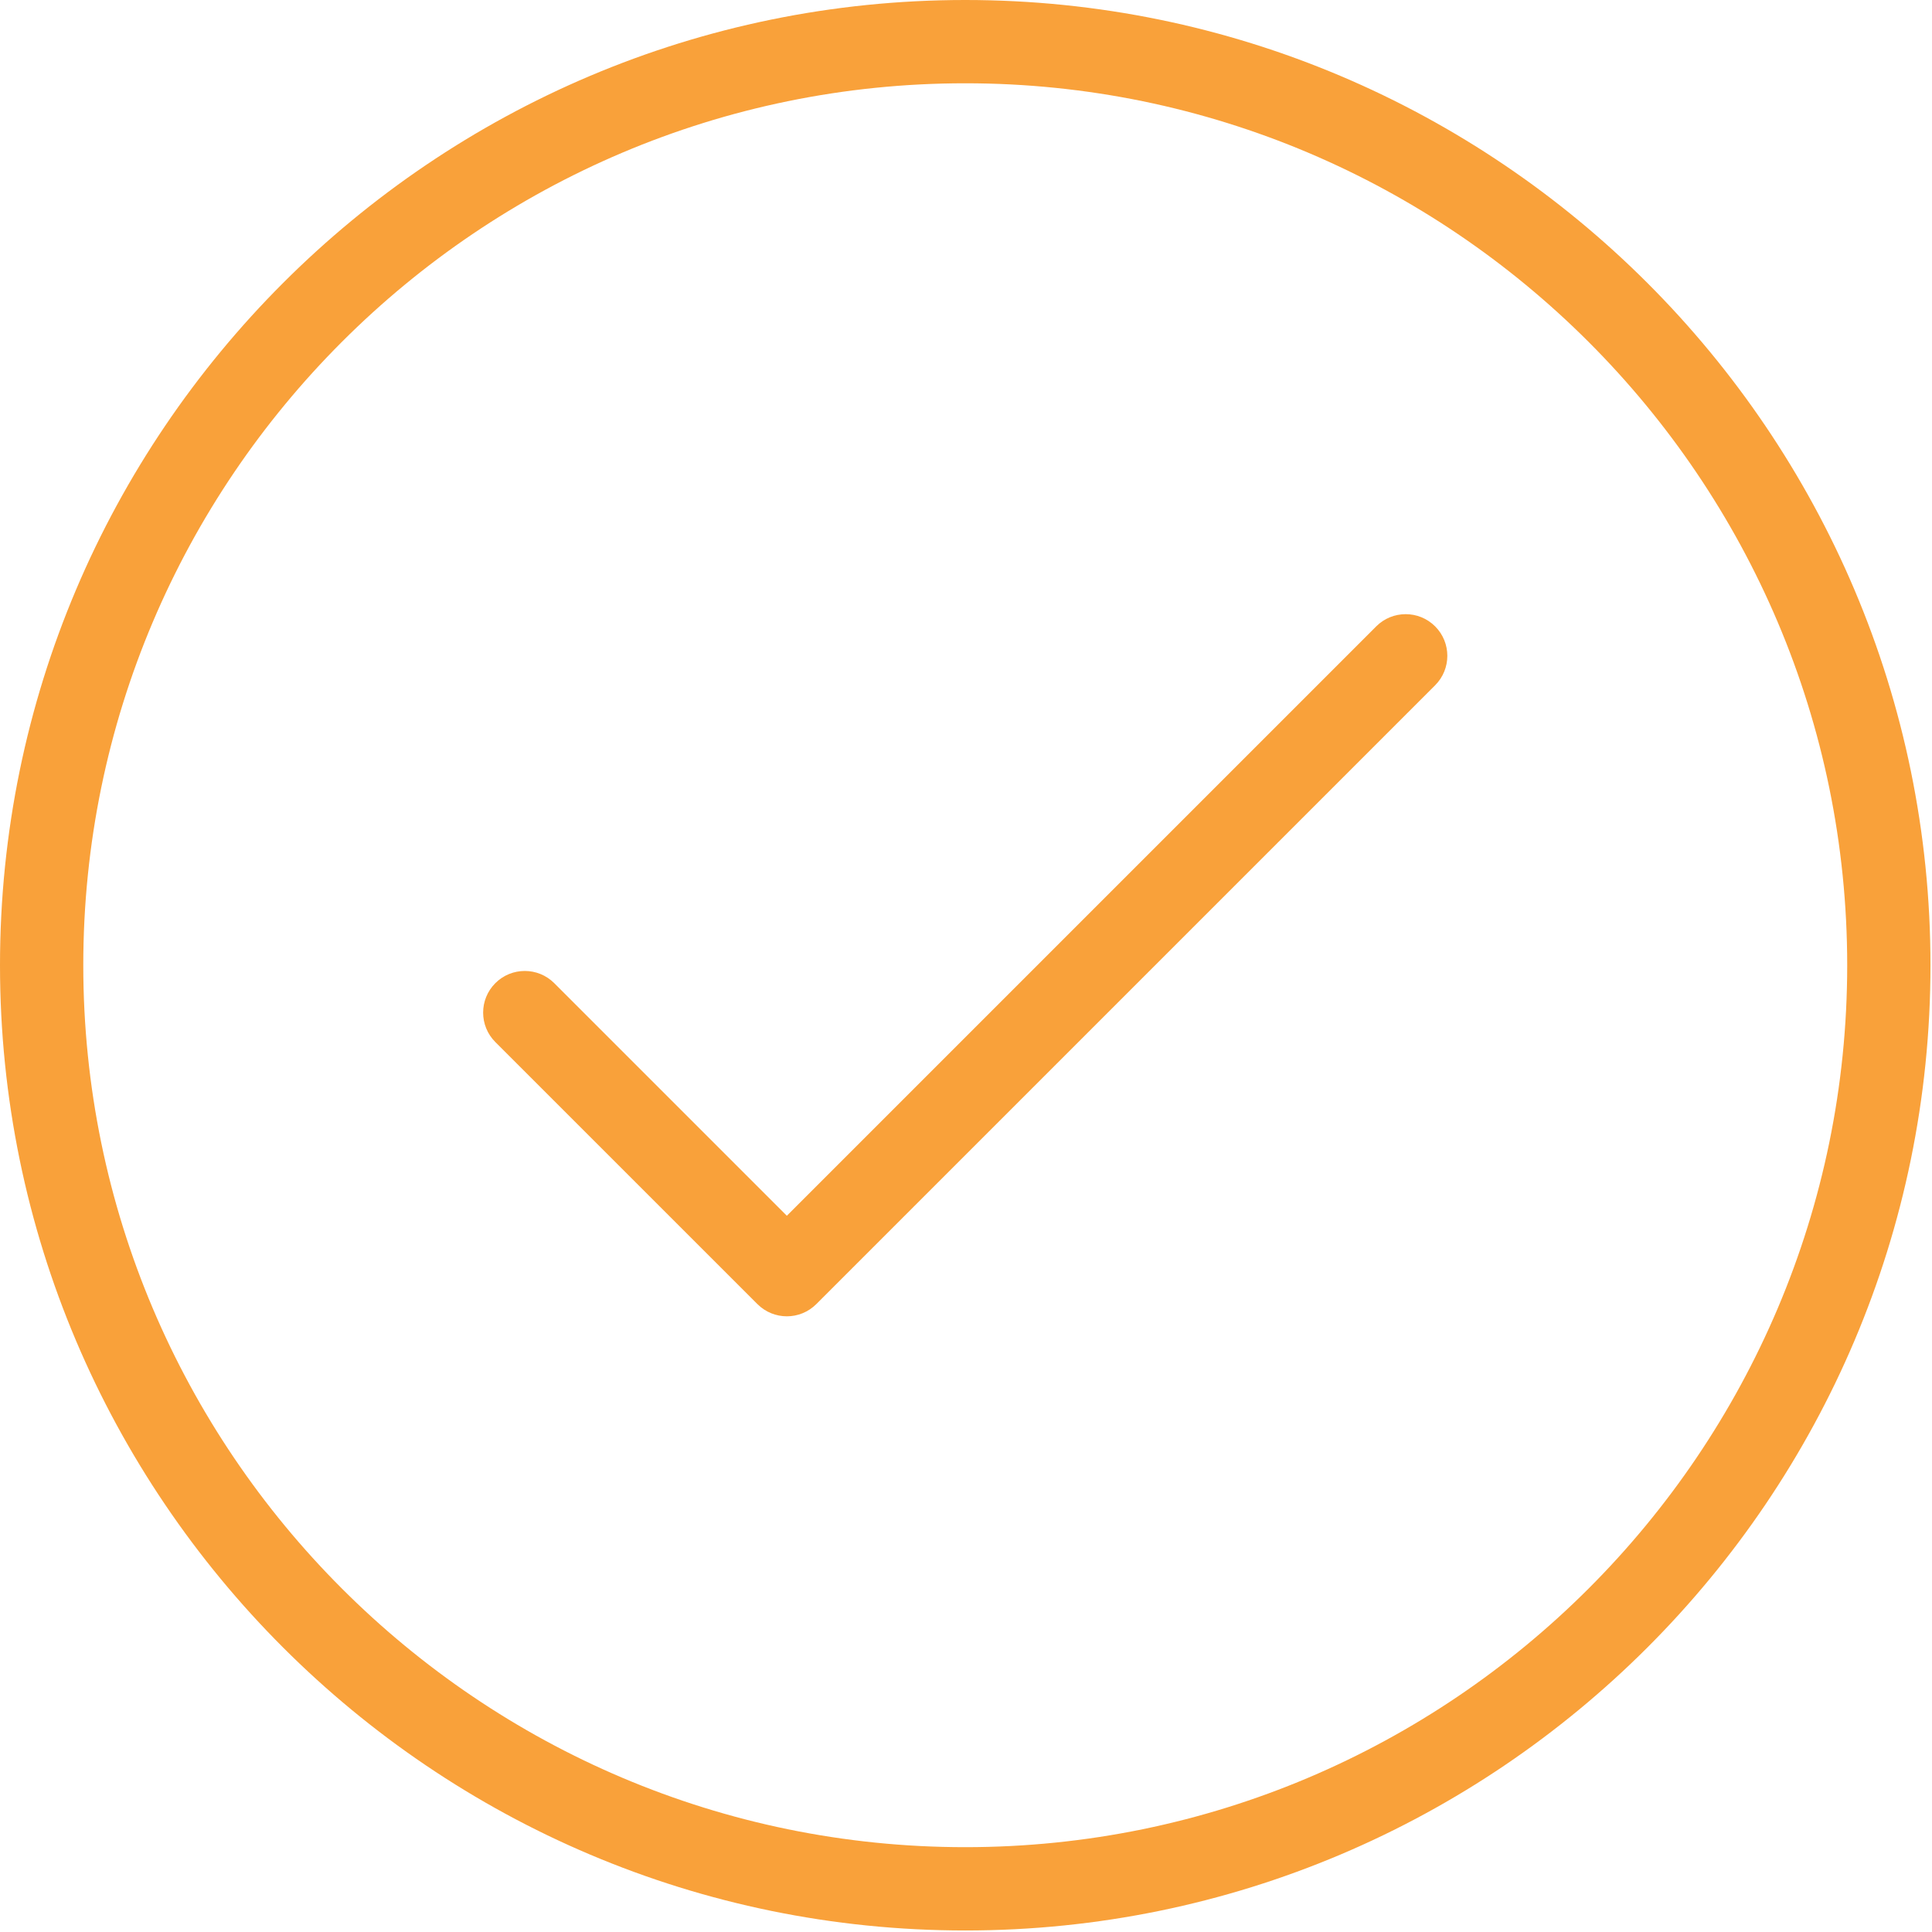 <?xml version="1.0" encoding="UTF-8" standalone="no"?>
<svg width="140px" height="140px" viewBox="0 0 140 140" version="1.1" xmlns="http://www.w3.org/2000/svg" xmlns:xlink="http://www.w3.org/1999/xlink">
    <!-- Generator: Sketch 3.8.3 (29802) - http://www.bohemiancoding.com/sketch -->
    <title>Fill-1</title>
    <desc>Created with Sketch.</desc>
    <defs></defs>
    <g id="Page-1" stroke="none" stroke-width="1" fill="none" fill-rule="evenodd">
        <g id="ico-success" fill="#F9A13A">
            <g id="5.-Product">
                <g id="5.-Product-[Desktop]">
                    <g id="add_to_cart_success">
                        <g id="Page-1">
                            <g id="Fill-1-Clipped">
                                <path d="M103.995,45.389 C105.174,46.568 105.174,48.479 103.995,49.658 L59.153,94.5 C58.563,95.09 57.79,95.385 57.019,95.385 C56.248,95.385 55.475,95.09 54.885,94.5 L35.894,75.512 C34.715,74.333 34.715,72.422 35.894,71.243 C37.072,70.065 38.983,70.065 40.162,71.243 L57.017,88.098 L99.726,45.389 C100.906,44.21 102.816,44.21 103.995,45.389 M69.945,133.853 C34.705,133.853 6.035,105.182 6.035,69.943 C6.035,34.703 34.705,6.035 69.945,6.035 C105.184,6.035 133.855,34.705 133.855,69.945 C133.855,105.185 105.184,133.853 69.945,133.853 M69.945,0 C31.377,0 0,31.376 0,69.945 C0,108.513 31.377,139.89 69.945,139.89 C108.513,139.89 139.89,108.513 139.89,69.945 C139.89,31.376 108.513,0 69.945,0 L81.725,66.774" id="Fill-1"></path>
                            </g>
                        </g>
                    </g>
                </g>
            </g>
        </g>
    </g>
</svg>